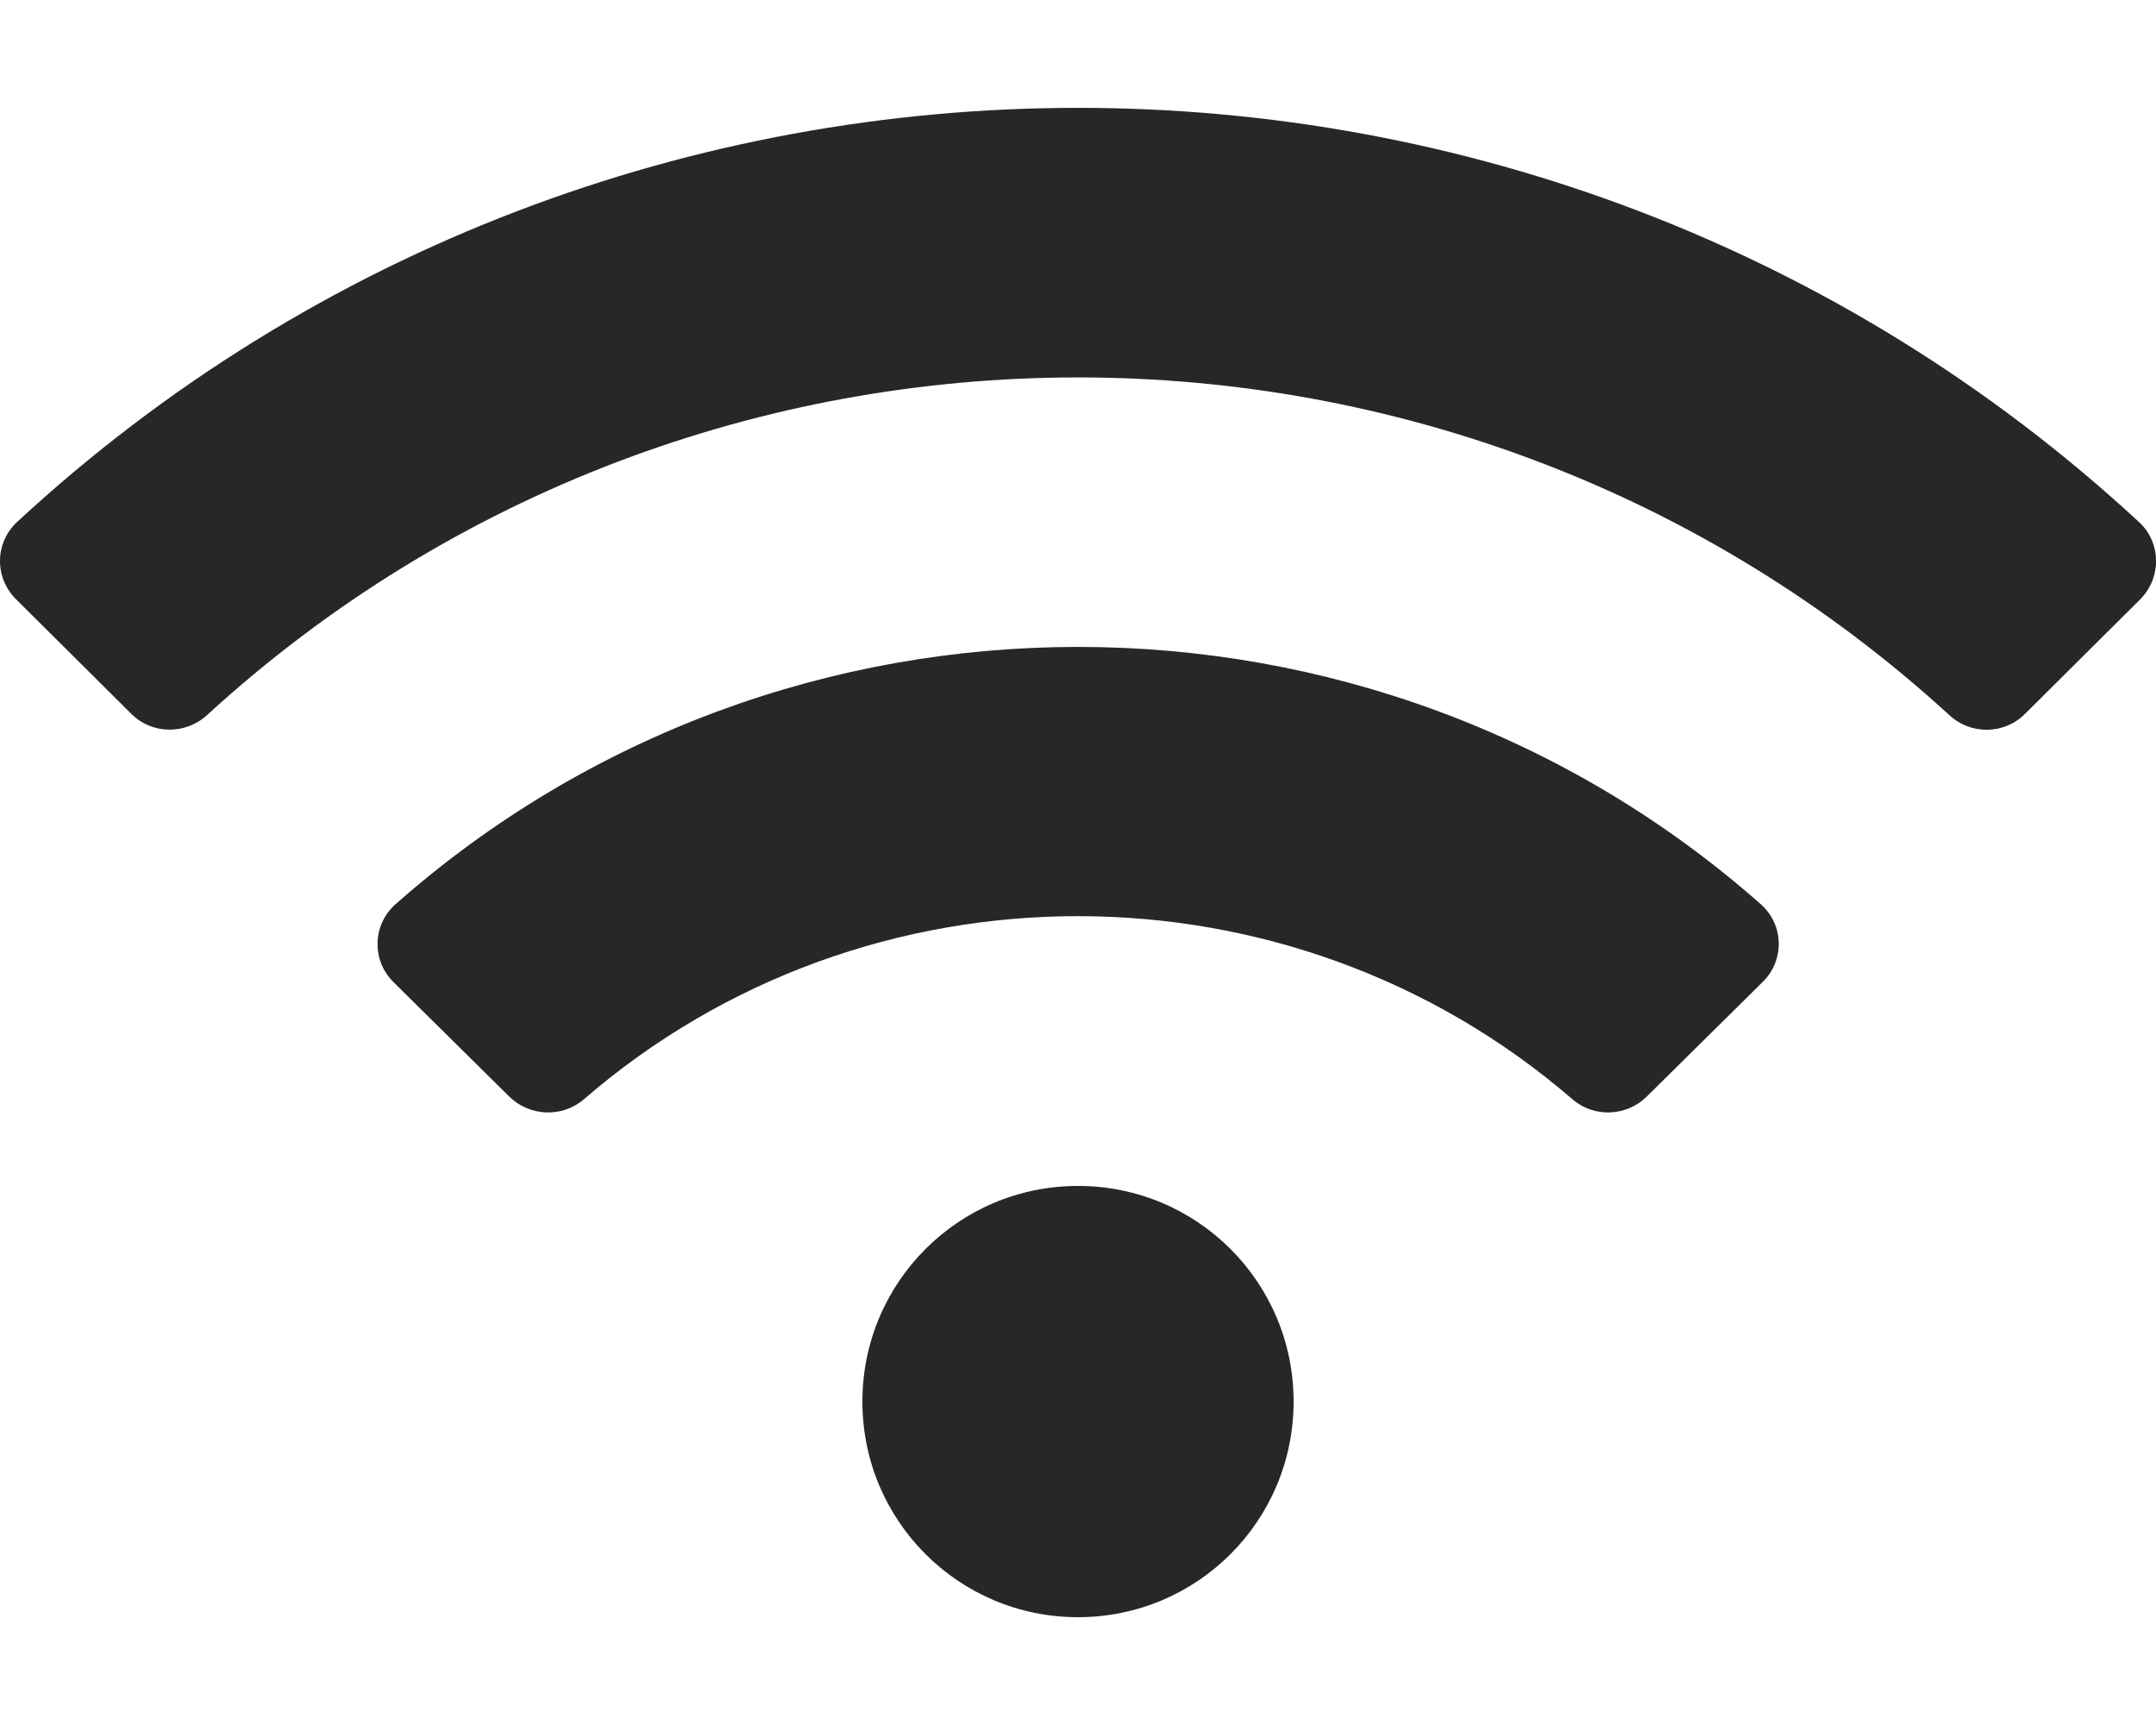 <?xml version="1.0" encoding="utf-8"?>
<!-- Generator: Adobe Illustrator 24.1.3, SVG Export Plug-In . SVG Version: 6.00 Build 0)  -->
<svg version="1.1" id="Calque_1" xmlns="http://www.w3.org/2000/svg" xmlns:xlink="http://www.w3.org/1999/xlink" x="0px" y="0px"
	 viewBox="0 0 640 512" style="enable-background:new 0 0 640 512;" xml:space="preserve">
<style type="text/css">
	.st0{fill:#272727;}
</style>
<path class="st0" d="M634.9,154.9C457.7-9,182.2-8.9,5.1,154.9c-6.7,6.2-6.8,16.6-0.3,23l34.2,34c6.1,6.1,16,6.2,22.4,0.4
	c145.9-133.7,371.3-133.7,517.3,0c6.4,5.9,16.3,5.7,22.4-0.4l34.2-34C641.7,171.5,641.6,161,634.9,154.9L634.9,154.9z M320,352
	c-35.4,0-64,28.6-64,64s28.6,64,64,64s64-28.6,64-64S355.4,352,320,352z M522.7,268.4c-115.3-101.9-290.2-101.8-405.3,0
	c-6.9,6.1-7.1,16.7-0.6,23.1l34.4,34c6,5.9,15.7,6.3,22.1,0.8c83.9-72.6,209.7-72.4,293.5,0c6.4,5.5,16,5.1,22-0.8l34.4-34
	C529.8,285.1,529.6,274.5,522.7,268.4z"/>
</svg>
